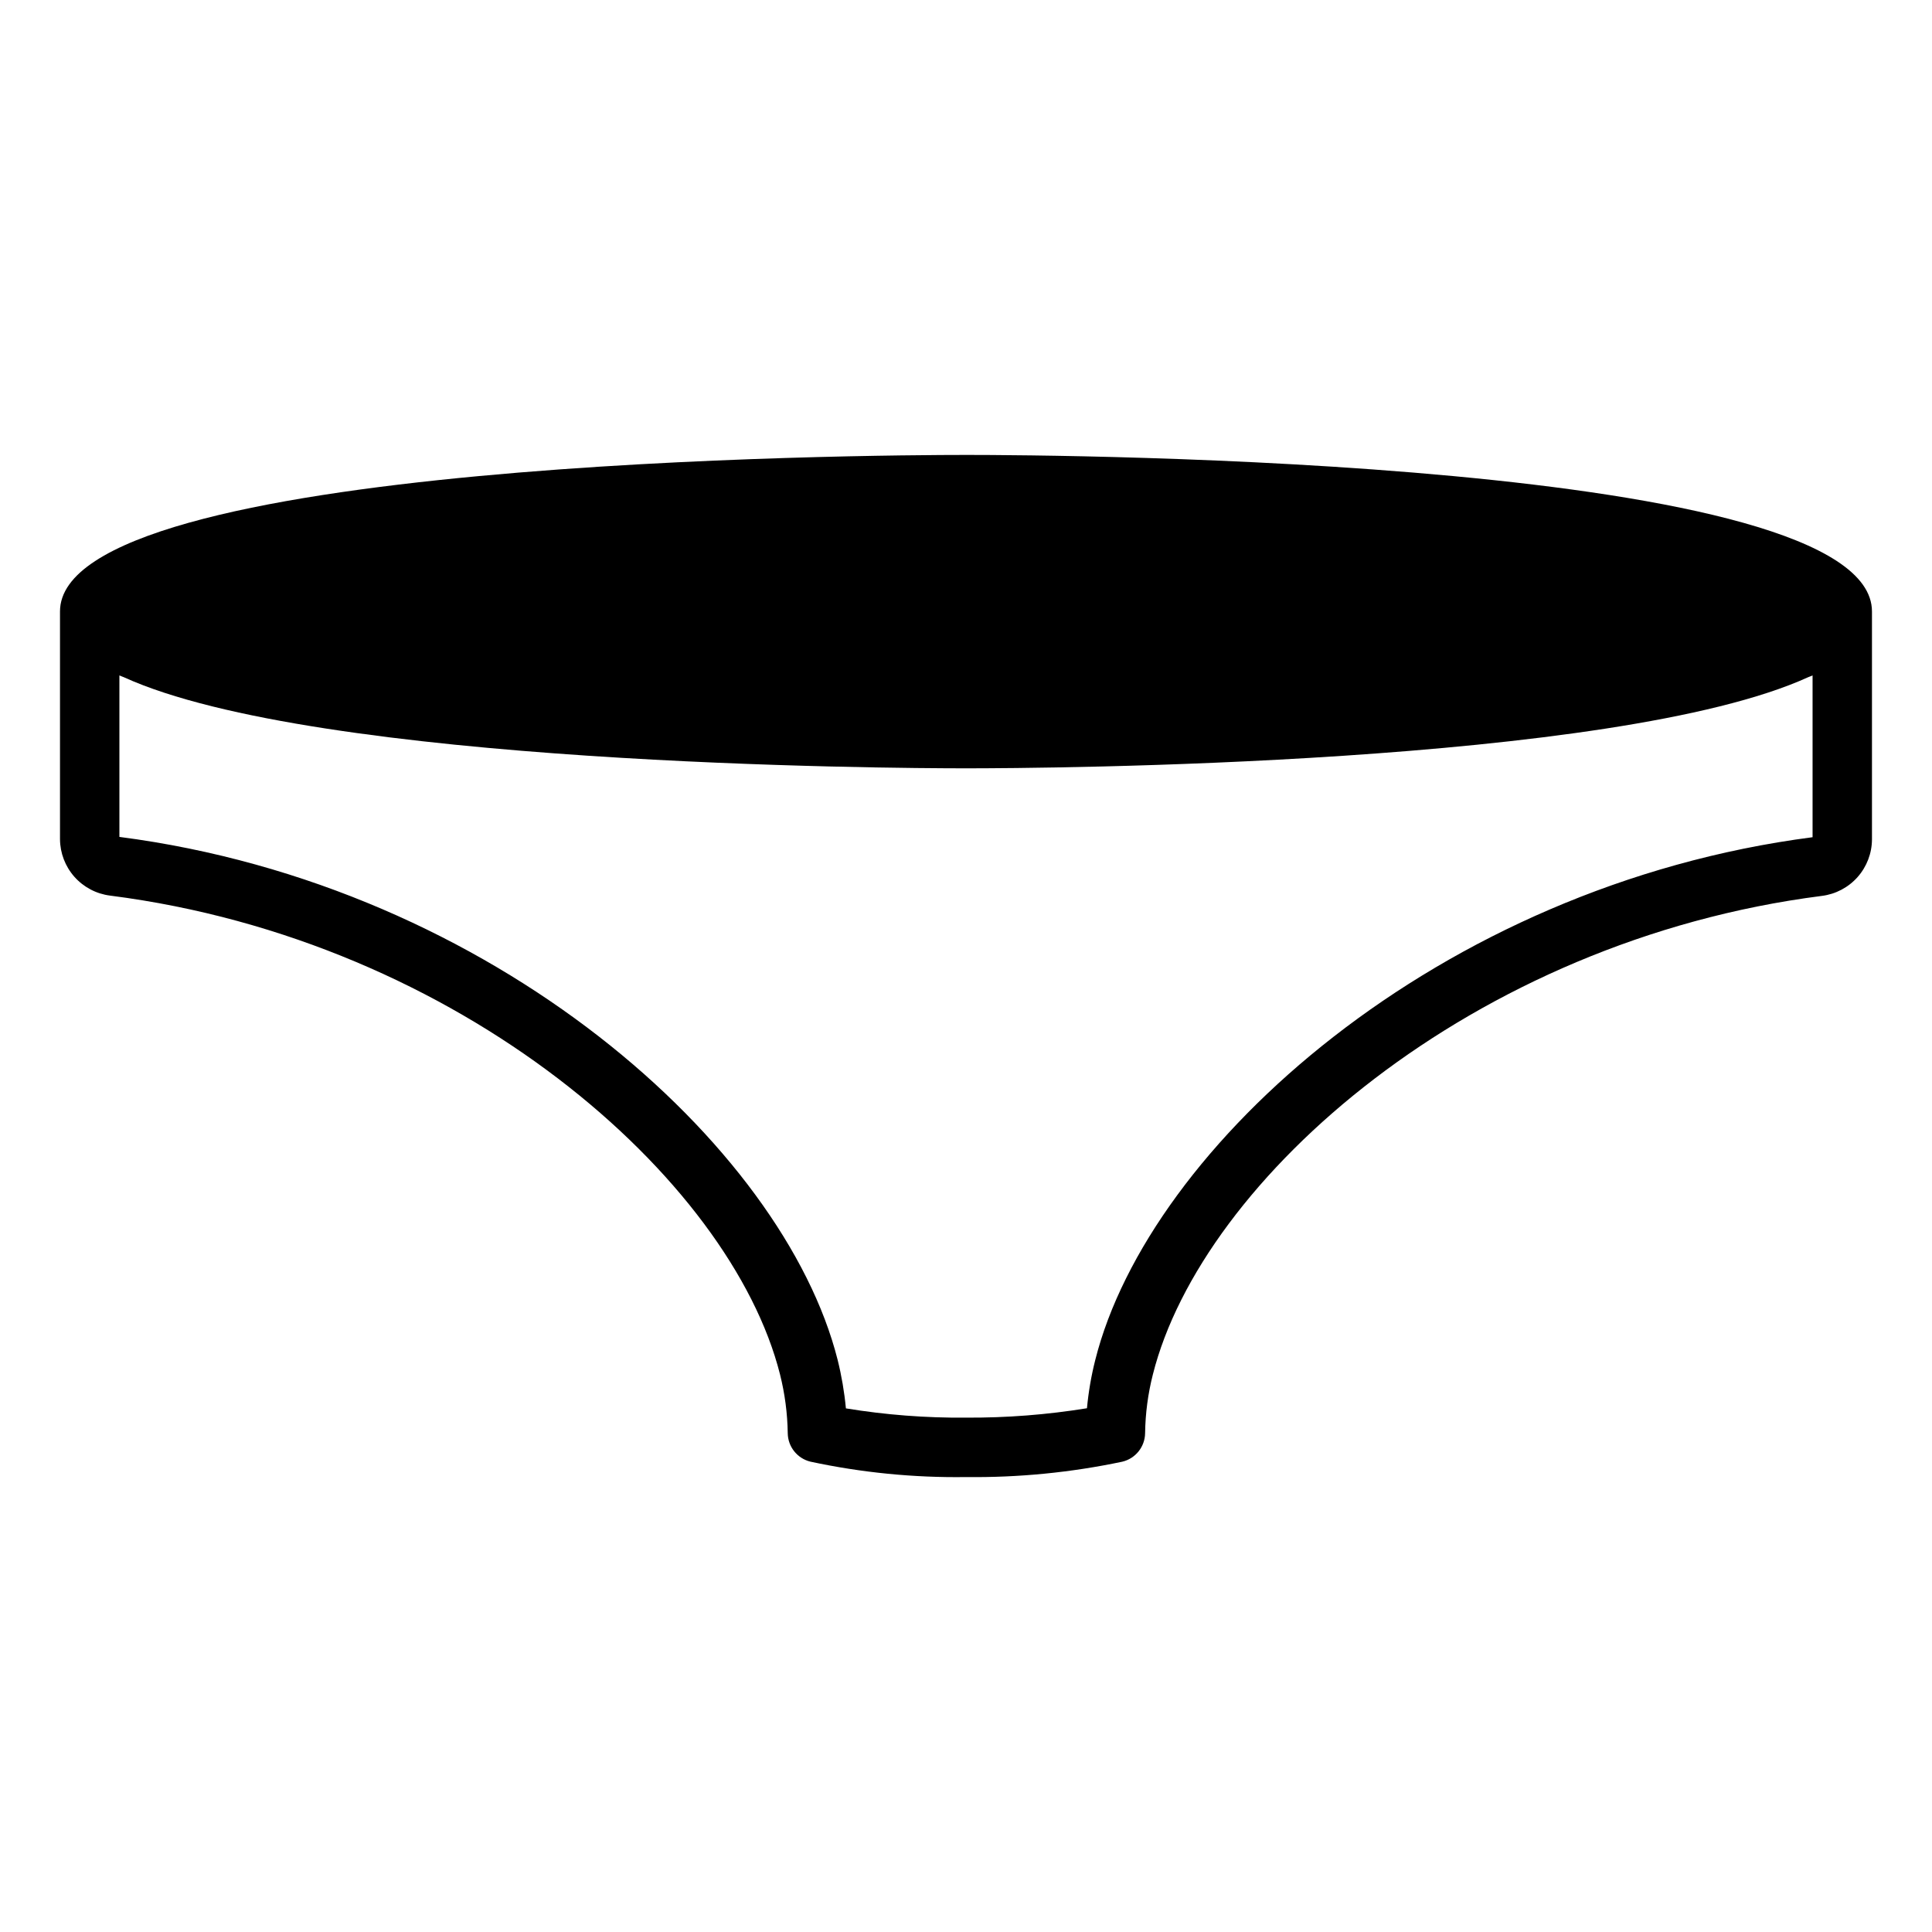 <?xml version="1.0" encoding="UTF-8"?>
<!-- Uploaded to: ICON Repo, www.iconrepo.com, Generator: ICON Repo Mixer Tools -->
<svg fill="#000000" width="800px" height="800px" version="1.1" viewBox="144 144 512 512" xmlns="http://www.w3.org/2000/svg">
 <path d="m400 264.56c-24.578 0-240.1 1.164-240.1 41.484v60.336c0.02 3.68 1.375 7.227 3.816 9.98 2.441 2.75 5.801 4.523 9.453 4.984 92.879 11.855 164.47 75.094 177.54 126.87 1.285 5.102 1.973 10.336 2.051 15.594 0.047 3.598 2.523 6.703 6.019 7.547 13.539 2.906 27.367 4.277 41.215 4.082 13.906 0.164 27.789-1.199 41.395-4.066 3.523-0.824 6.027-3.945 6.074-7.562 0.07-5.227 0.758-10.43 2.043-15.5 13-51.789 84.488-115.02 177.32-126.89 3.648-0.461 7.008-2.231 9.449-4.984s3.797-6.301 3.816-9.98v-60.41c0-40.324-215.52-41.488-240.09-41.488zm224.35 101.31c-99.176 12.855-175.88 81.895-190.11 138.6-1.055 4.18-1.785 8.438-2.184 12.73-10.602 1.719-21.324 2.551-32.062 2.488-10.66 0.094-21.305-0.73-31.82-2.453-0.406-4.336-1.141-8.633-2.191-12.855-14.312-56.707-91.121-125.74-190.34-138.59v-42.793c0.367 0.176 0.789 0.301 1.168 0.469 51.184 23.32 202.8 24.148 223.19 24.148 20.383 0 172-0.824 223.18-24.148 0.379-0.164 0.801-0.293 1.168-0.469z"/>
</svg>